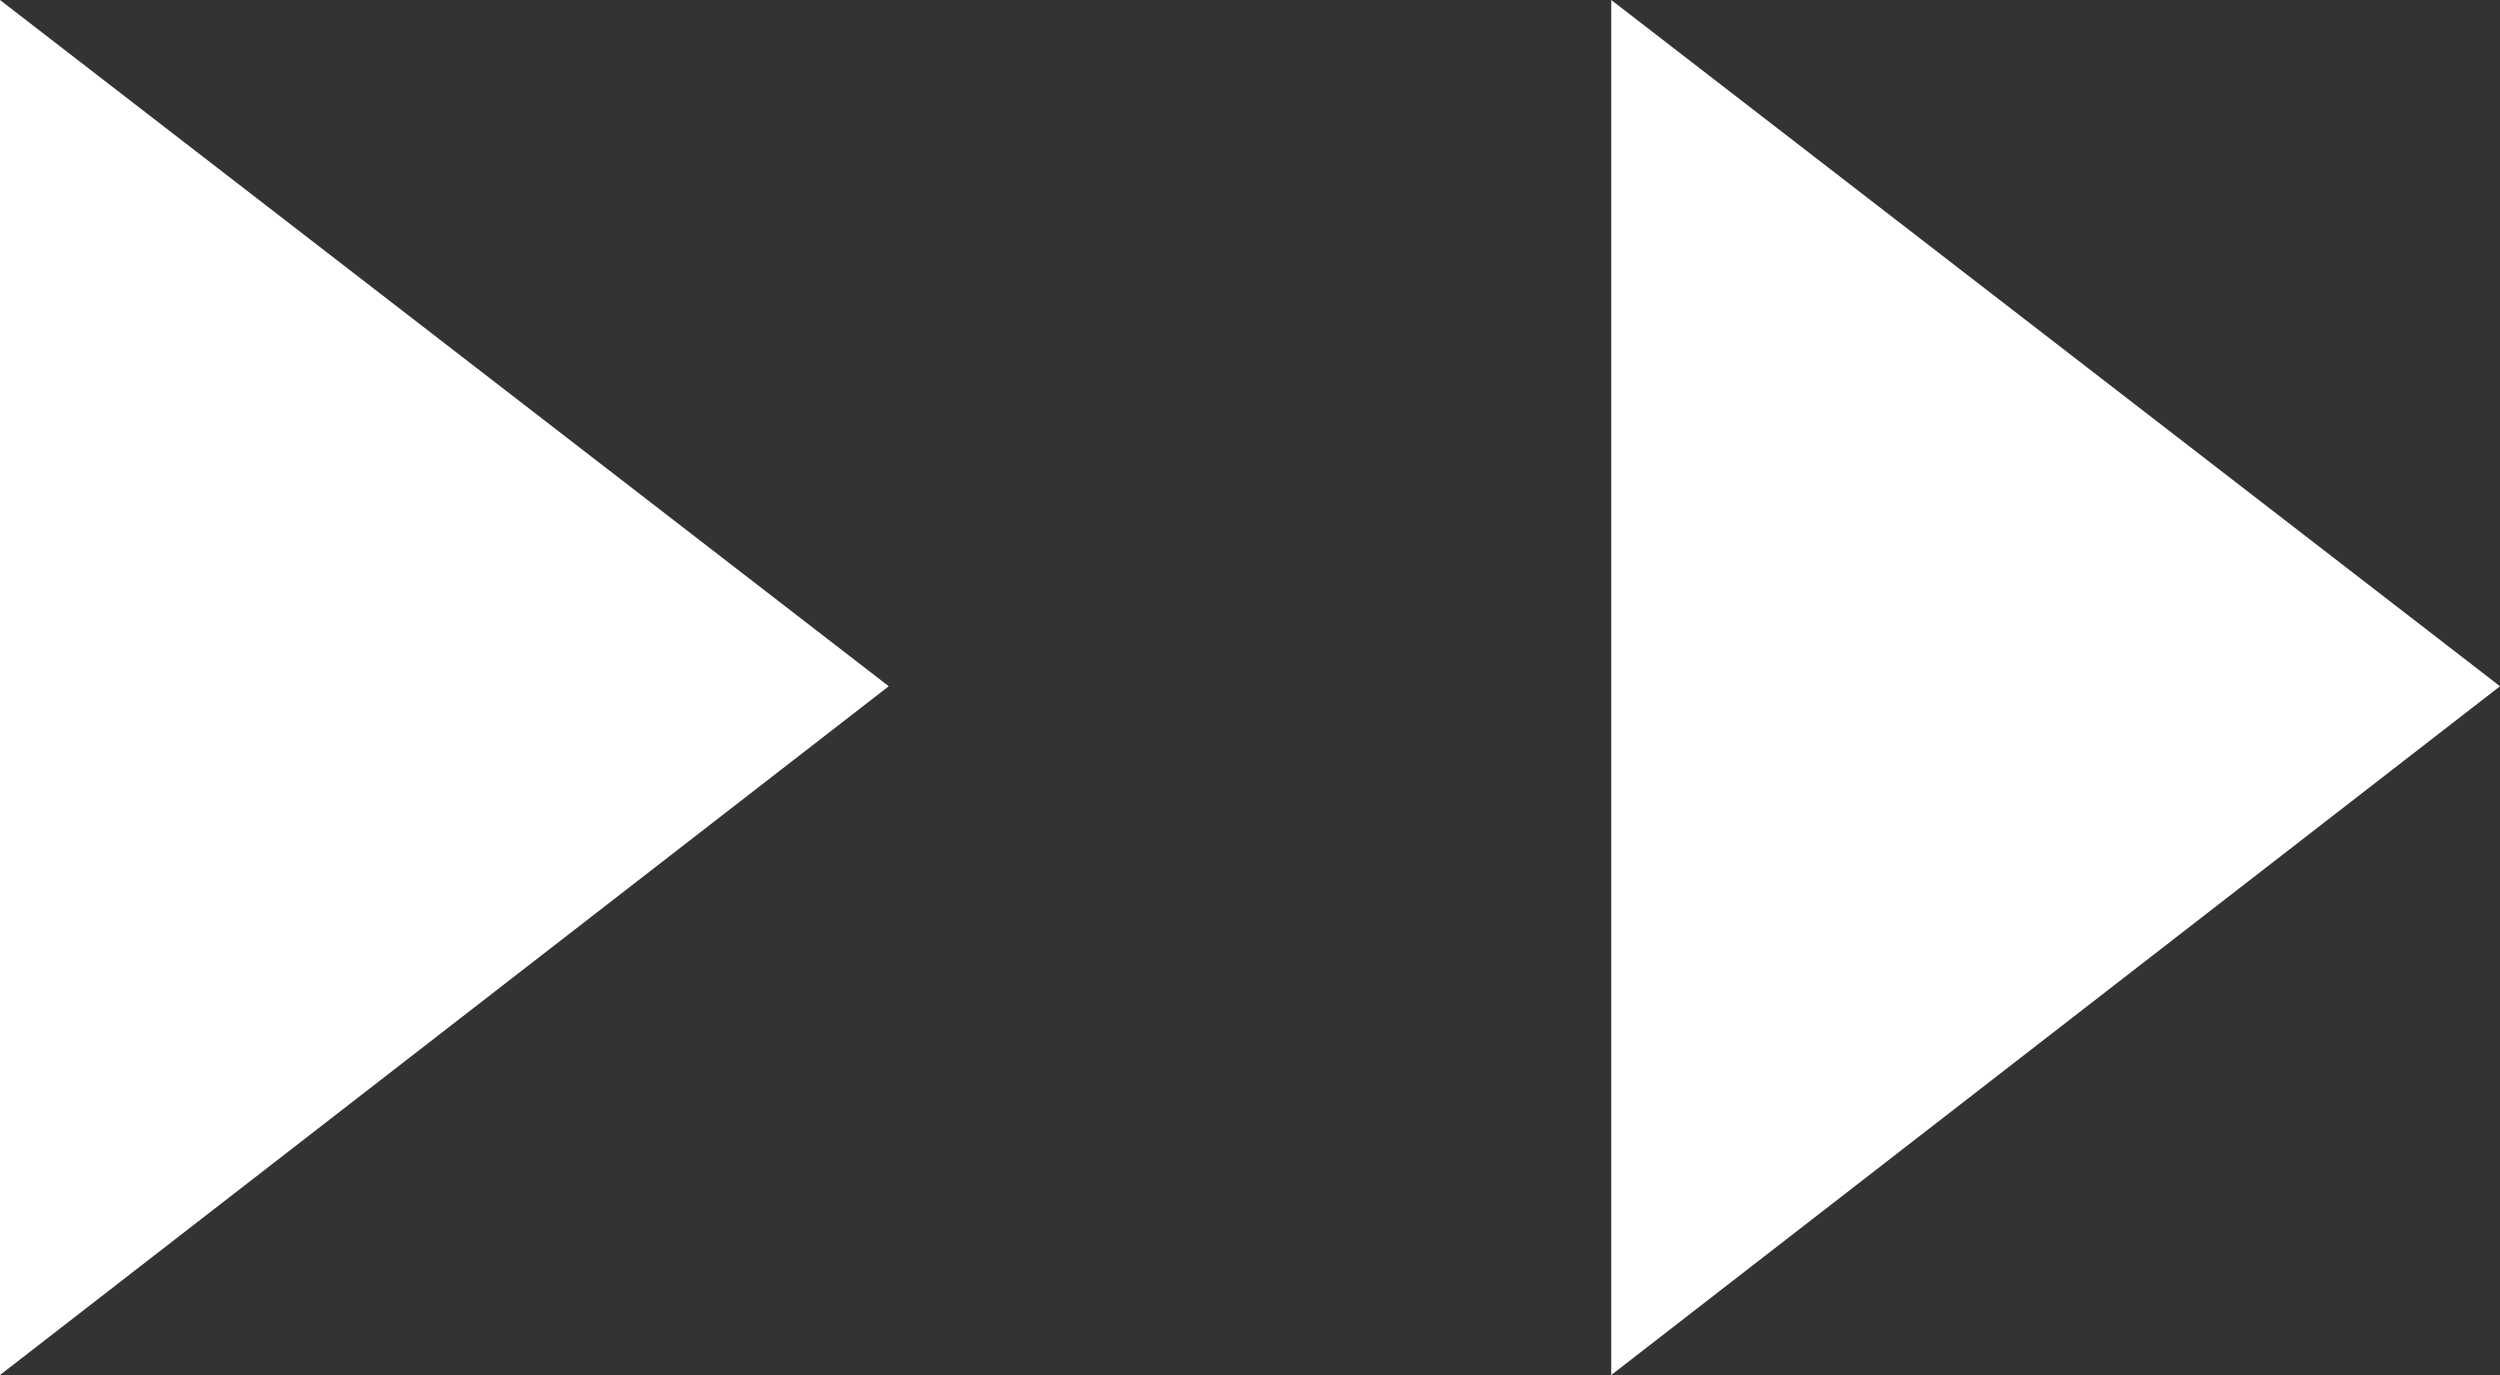 <svg xmlns="http://www.w3.org/2000/svg" width="20" height="11" viewBox="0 0 20 11">
  <rect x="0" y="0" width="20" height="11" fill="#333333" stroke="none"/>
  <g>
    <path d="M0,0,7.11,5.49,0,11Z" style="fill: #fff"/>
    <path d="M12.89,0,20,5.49,12.89,11Z" style="fill: #fff"/>
  </g>
</svg>
